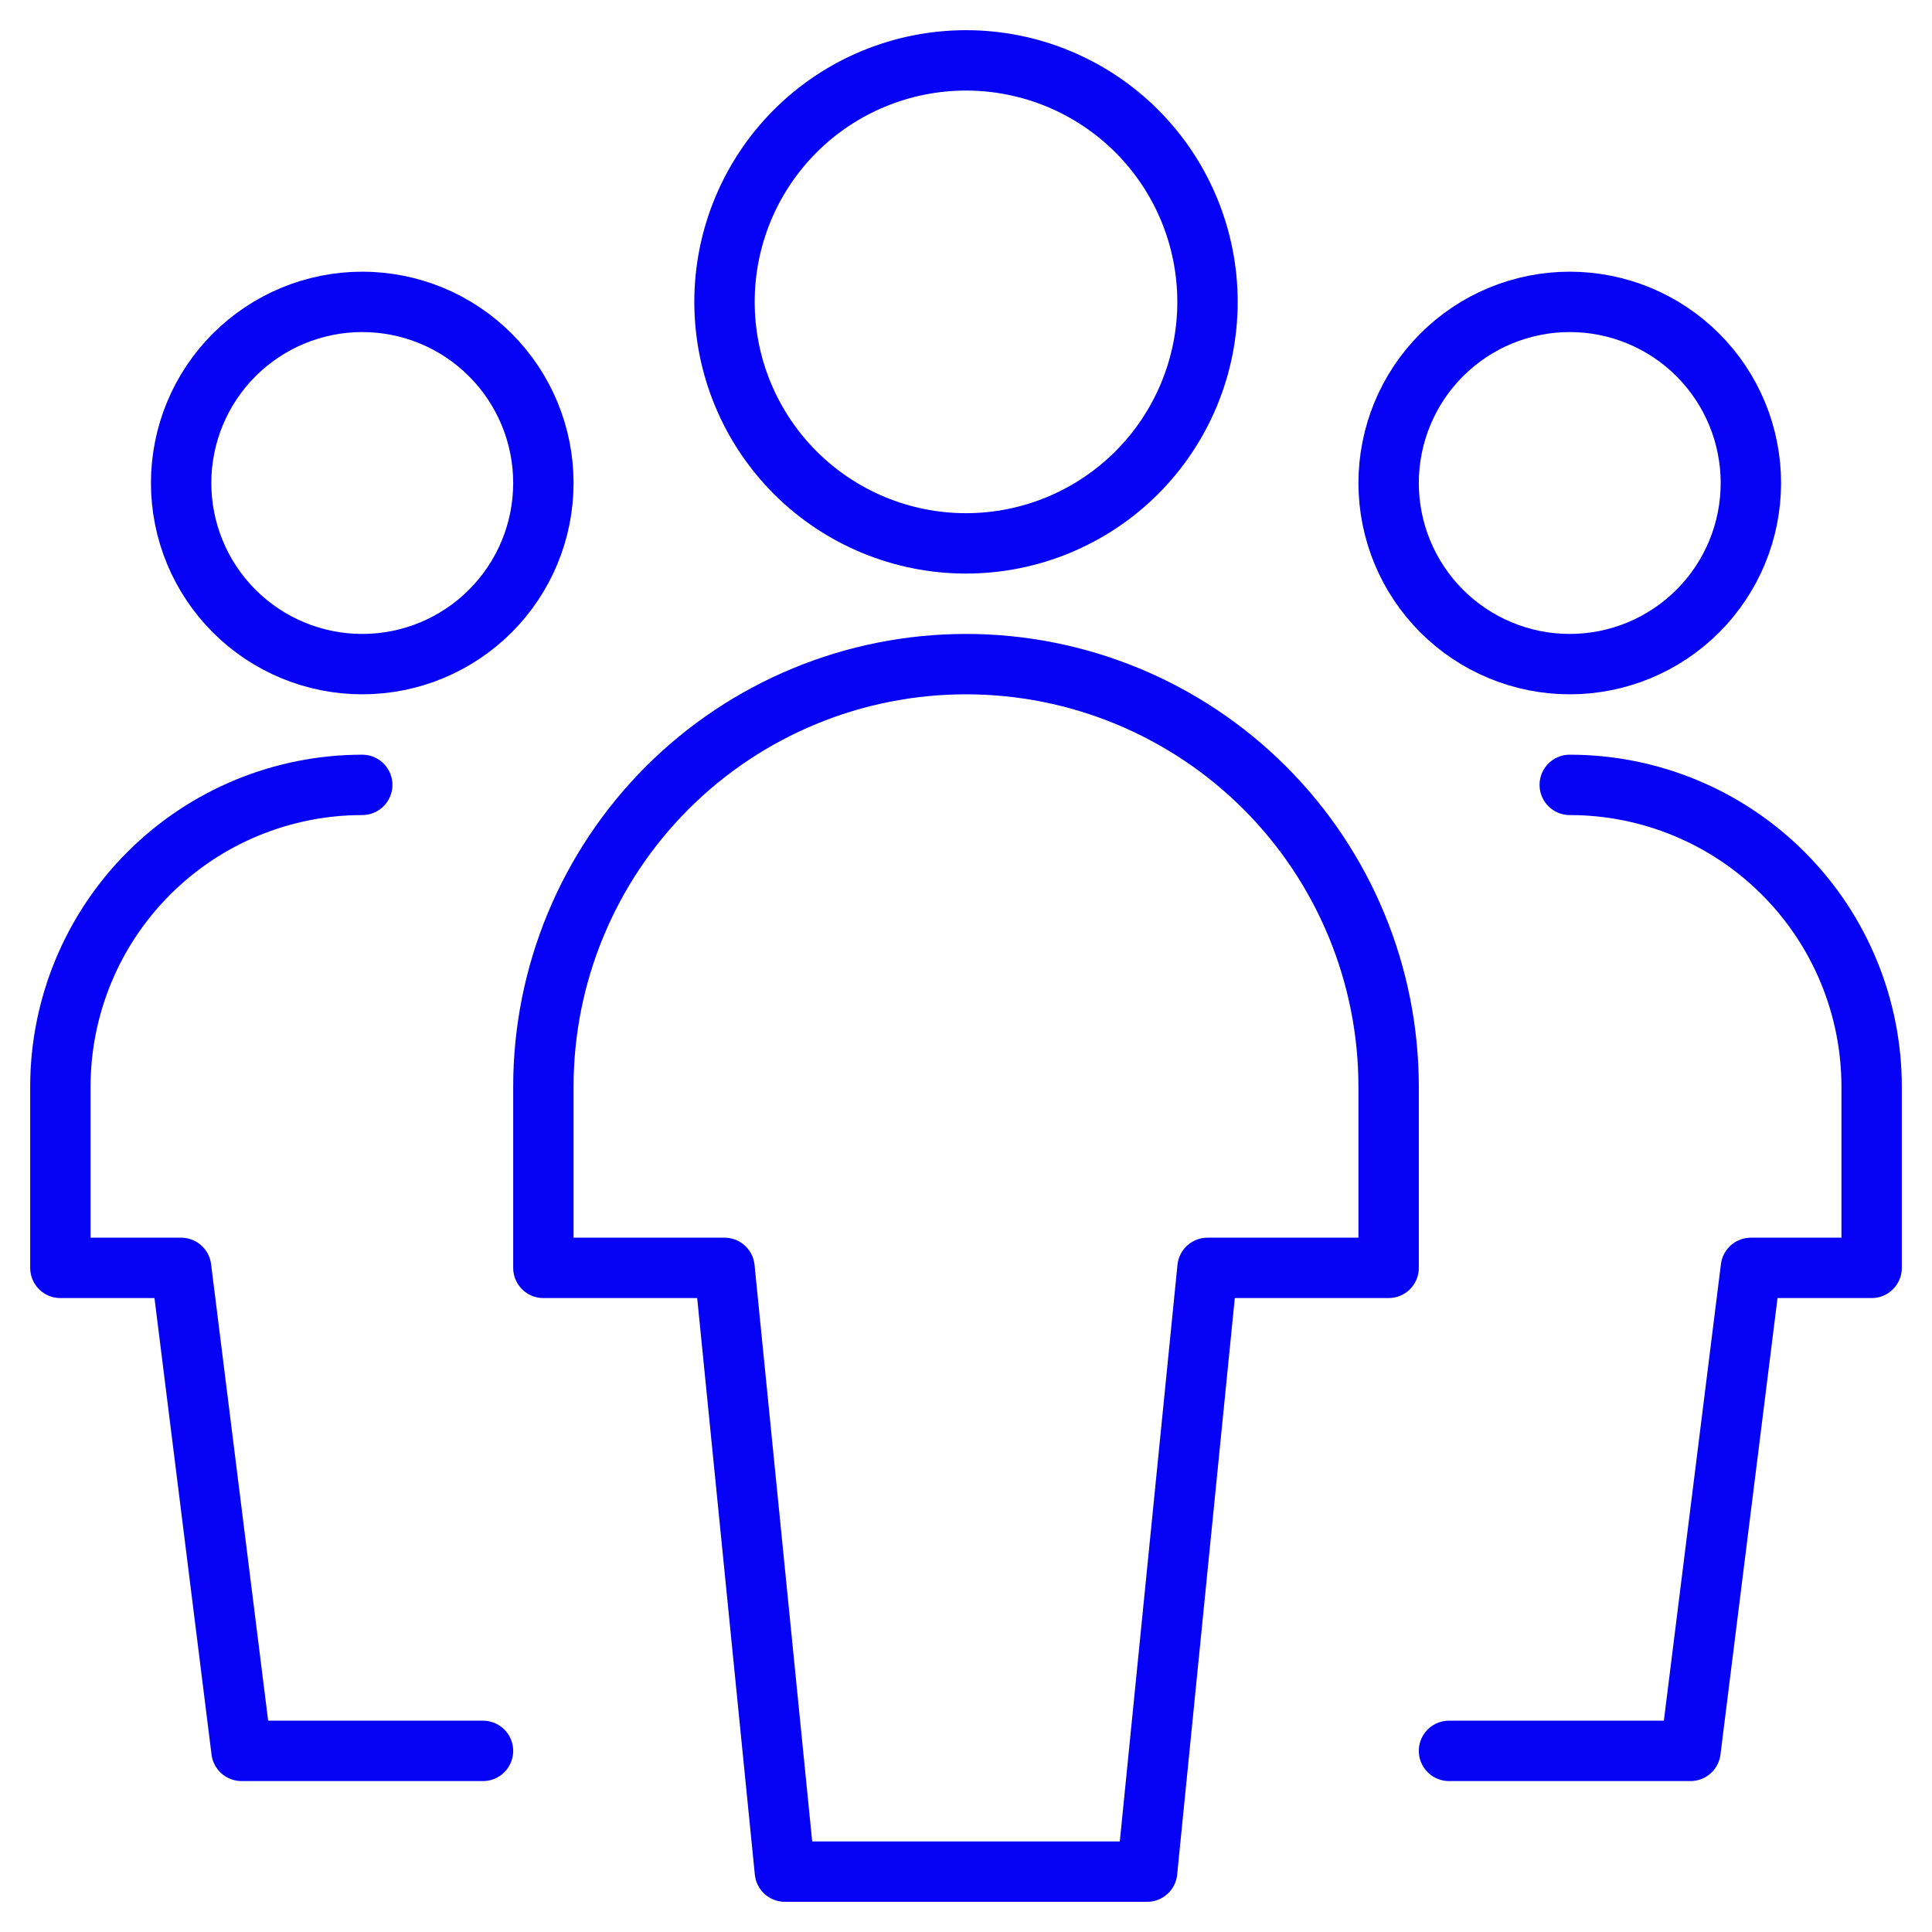 <svg width="48" height="48" viewBox="0 0 48 48" fill="none" xmlns="http://www.w3.org/2000/svg">
<g clip-path="url(#clip0_1789_3423)">
<path d="M4.5 12C4.5 13.194 4.974 14.338 5.818 15.182C6.662 16.026 7.807 16.5 9 16.5C10.194 16.5 11.338 16.026 12.182 15.182C13.026 14.338 13.5 13.194 13.5 12C13.5 10.806 13.026 9.662 12.182 8.818C11.338 7.974 10.194 7.5 9 7.5C7.807 7.5 6.662 7.974 5.818 8.818C4.974 9.662 4.5 10.806 4.5 12Z" stroke="#0502F5" stroke-width="1.5" stroke-linecap="round" stroke-linejoin="round"/>
<path d="M9 19.5C7.011 19.5 5.103 20.29 3.697 21.697C2.29 23.103 1.5 25.011 1.5 27V31.5H4.5L6 43.5H12" stroke="#0502F5" stroke-width="1.5" stroke-linecap="round" stroke-linejoin="round"/>
<path d="M34.5 12C34.5 13.194 34.974 14.338 35.818 15.182C36.662 16.026 37.807 16.5 39 16.5C40.193 16.5 41.338 16.026 42.182 15.182C43.026 14.338 43.5 13.194 43.5 12C43.5 10.806 43.026 9.662 42.182 8.818C41.338 7.974 40.193 7.5 39 7.5C37.807 7.5 36.662 7.974 35.818 8.818C34.974 9.662 34.5 10.806 34.5 12Z" stroke="#0502F5" stroke-width="1.5" stroke-linecap="round" stroke-linejoin="round"/>
<path d="M39 19.5C40.989 19.5 42.897 20.29 44.303 21.697C45.71 23.103 46.5 25.011 46.5 27V31.5H43.5L42 43.5H36" stroke="#0502F5" stroke-width="1.5" stroke-linecap="round" stroke-linejoin="round"/>
<path d="M18 7.5C18 9.091 18.632 10.617 19.757 11.743C20.883 12.868 22.409 13.5 24 13.5C25.591 13.5 27.117 12.868 28.243 11.743C29.368 10.617 30 9.091 30 7.5C30 5.909 29.368 4.383 28.243 3.257C27.117 2.132 25.591 1.5 24 1.5C22.409 1.5 20.883 2.132 19.757 3.257C18.632 4.383 18 5.909 18 7.5Z" stroke="#0502F5" stroke-width="1.5" stroke-linecap="round" stroke-linejoin="round"/>
<path d="M34.5 27C34.5 24.215 33.394 21.545 31.425 19.575C29.455 17.606 26.785 16.5 24 16.5C21.215 16.5 18.544 17.606 16.575 19.575C14.606 21.545 13.5 24.215 13.5 27V31.5H18L19.5 46.5H28.5L30 31.5H34.5V27Z" stroke="#0502F5" stroke-width="1.5" stroke-linecap="round" stroke-linejoin="round"/>
</g>
<defs>
<clipPath id="clip0_1789_3423">
<rect width="48" height="48" fill="white"/>
</clipPath>
</defs>
</svg>
